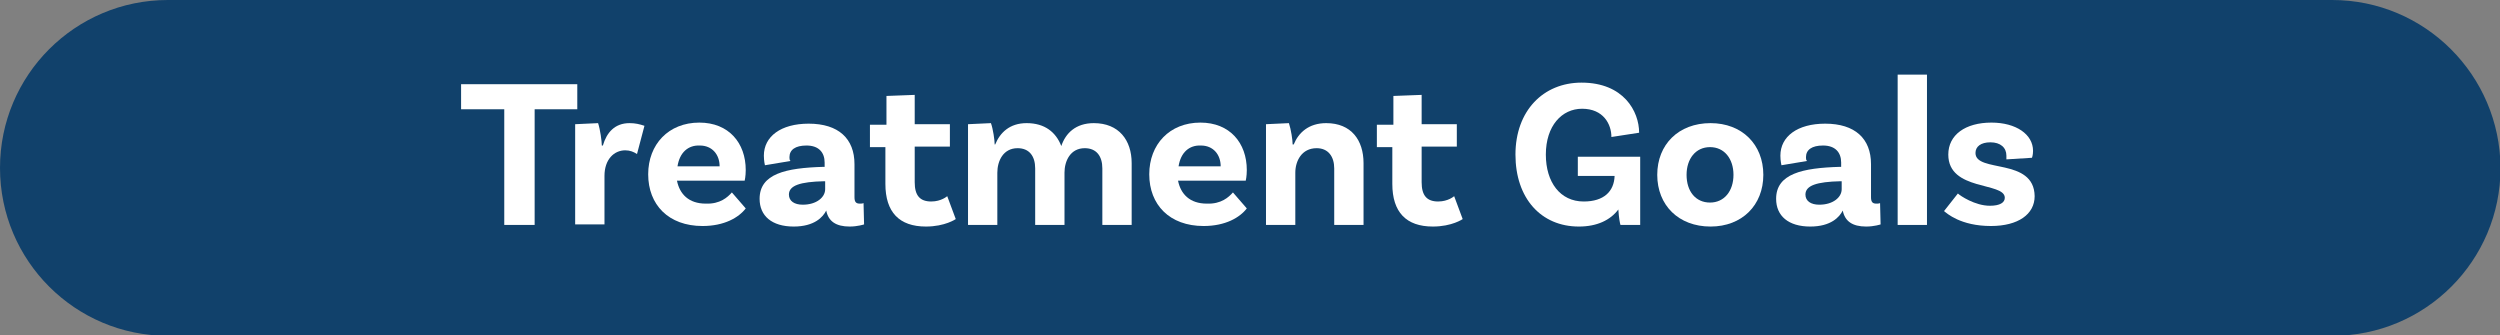 <!-- Generator: Adobe Illustrator 22.1.0, SVG Export Plug-In  -->
<svg version="1.1"
	 xmlns="http://www.w3.org/2000/svg" xmlns:xlink="http://www.w3.org/1999/xlink" xmlns:a="http://ns.adobe.com/AdobeSVGViewerExtensions/3.0/"
	 x="0px" y="0px" width="469px" height="62.9px" viewBox="0 0 469 62.9" style="enable-background:new 0 0 469 62.9;"
	 xml:space="preserve">
<rect x="0" y="0" width="469" height="62.9" fill="#808080" stroke="none"/>
<style type="text/css">
	.st0{fill:#11416B;}
	.st1{fill:#FFFFFF;}
</style>
<defs>
</defs>
<path class="st0" d="M437.5,0L31.5,0C14.1,0,0,14.1,0,31.5v0c0,17.4,14.1,31.5,31.5,31.5h406.1c17.4,0,31.5-14.1,31.5-31.5v0
	C469,14.1,454.9,0,437.5,0z"/>
<g>
	<g>
		<path class="st1" d="M94.5,20.5h-8v-4.7h21.8v4.7h-8v21.7h-5.7V20.5z"/>
		<path class="st1" d="M120.9,23.6l-1.4,5.3c-0.6-0.4-1.3-0.7-2.2-0.7c-2.1,0-3.9,1.7-3.9,4.8v9.1h-5.5V23.3l4.3-0.2
			c0.4,1.2,0.7,3.4,0.7,4.2h0.2c0.7-2.4,2.2-4.2,5-4.2C119.2,23.1,120,23.3,120.9,23.6z"/>
		<path class="st1" d="M137.3,36.1l2.6,3c-1.3,1.7-4,3.3-8.1,3.3c-6.4,0-10.2-4-10.2-9.7c0-5.6,3.8-9.7,9.6-9.7
			c5.5,0,8.7,3.8,8.7,8.9c0,1.2-0.2,2-0.2,2h-12.7c0.5,2.5,2.2,4.3,5.4,4.3C135.1,38.3,136.5,37,137.3,36.1z M127.1,31.2h7.9
			c0-2.2-1.4-3.9-3.7-3.9C129.1,27.2,127.5,28.6,127.1,31.2z"/>
		<path class="st1" d="M162.1,42.1c0,0-1.2,0.4-2.7,0.4c-2.6,0-4-1-4.4-3c-0.6,1.2-2.2,3-6.1,3c-4.1,0-6.4-2-6.4-5.2
			c0-4.7,4.9-5.8,12-6h0.2v-0.8c0-1.9-1.1-3.2-3.4-3.2c-2.1,0-3.2,0.8-3.2,2.2c0,0.3,0,0.5,0.2,0.7l-4.8,0.8c0,0-0.2-0.8-0.2-1.8
			c0-3.6,3.2-6,8.4-6c5.6,0,8.6,2.8,8.6,7.6v6.2c0,0.9,0.3,1.2,1,1.2c0.2,0,0.5,0,0.7-0.1L162.1,42.1z M154.8,35.5V34h-0.2
			c-4.5,0.1-6.6,0.8-6.6,2.5c0,1.2,1,1.9,2.6,1.9C153.2,38.4,154.8,37,154.8,35.5z"/>
		<path class="st1" d="M179.3,41.1c0,0-2,1.4-5.6,1.4c-5,0-7.6-2.7-7.6-8v-6.9h-2.9v-4.2h3.1V18l5.3-0.2v5.5h6.6v4.2h-6.6v6.7
			c0,2.5,1,3.6,3.1,3.6c1.9,0,3-1,3-1L179.3,41.1z"/>
		<path class="st1" d="M212.3,30.6v11.6h-5.5V31.6c0-2.3-1.1-3.8-3.3-3.8c-2.7,0-3.8,2.4-3.8,4.6v9.8h-5.5V31.6
			c0-2.3-1.1-3.8-3.3-3.8c-2.7,0-3.8,2.4-3.8,4.6v9.8h-5.5V23.3l4.3-0.2c0.4,1.1,0.7,3.2,0.7,4h0.1c0.9-2.2,2.7-4,5.9-4
			c3.4,0,5.5,1.7,6.5,4.3c0.8-2.4,2.7-4.3,6.1-4.3C209.9,23.1,212.3,26.3,212.3,30.6z"/>
		<path class="st1" d="M231.3,36.1l2.6,3c-1.3,1.7-4,3.3-8.1,3.3c-6.4,0-10.2-4-10.2-9.7c0-5.6,3.8-9.7,9.6-9.7
			c5.5,0,8.7,3.8,8.7,8.9c0,1.2-0.2,2-0.2,2h-12.7c0.5,2.5,2.2,4.3,5.4,4.3C229.1,38.3,230.5,37,231.3,36.1z M221.1,31.2h7.9
			c0-2.2-1.4-3.9-3.7-3.9C223.1,27.2,221.5,28.6,221.1,31.2z"/>
		<path class="st1" d="M255.8,30.6v11.6h-5.5V31.6c0-2.2-1.1-3.8-3.3-3.8c-2.8,0-4,2.4-4,4.6v9.8h-5.5V23.3l4.3-0.2
			c0.4,1.2,0.7,3.2,0.7,4h0.2c0.9-2.2,2.8-4,6.1-4C253.5,23.1,255.8,26.3,255.8,30.6z"/>
		<path class="st1" d="M274.4,41.1c0,0-2,1.4-5.6,1.4c-5,0-7.6-2.7-7.6-8v-6.9h-2.9v-4.2h3.1V18l5.3-0.2v5.5h6.6v4.2h-6.6v6.7
			c0,2.5,1,3.6,3.1,3.6c1.9,0,3-1,3-1L274.4,41.1z"/>
		<path class="st1" d="M307.8,42.2h-3.8c-0.1-0.3-0.3-1.3-0.4-2.9c-1.5,2-4,3.2-7.4,3.2c-7.1,0-11.9-5.3-11.9-13.5
			c0-8.2,5.2-13.5,12.4-13.5c7.9,0,10.8,5.4,10.8,9.4l-5.2,0.8c0-2.4-1.5-5.3-5.5-5.3c-3.8,0-6.8,3.2-6.8,8.6c0,5.2,2.7,8.8,7.1,8.8
			c3.8,0,5.7-1.9,5.8-4.8H296v-3.6h11.7V42.2z"/>
		<path class="st1" d="M330.8,32.8c0,5.7-4,9.7-9.9,9.7c-6,0-10-4-10-9.7c0-5.7,4-9.7,10-9.7C326.8,23.1,330.8,27.1,330.8,32.8z
			 M325.2,32.8c0-3-1.7-5.2-4.4-5.2c-2.7,0-4.4,2.2-4.4,5.2c0,3.1,1.7,5.2,4.4,5.2C323.5,38,325.2,35.8,325.2,32.8z"/>
		<path class="st1" d="M352.8,42.1c0,0-1.2,0.4-2.7,0.4c-2.6,0-4-1-4.4-3c-0.6,1.2-2.2,3-6.1,3c-4.1,0-6.4-2-6.4-5.2
			c0-4.7,4.9-5.8,12-6h0.2v-0.8c0-1.9-1.1-3.2-3.4-3.2c-2.1,0-3.2,0.8-3.2,2.2c0,0.3,0,0.5,0.2,0.7l-4.8,0.8c0,0-0.2-0.8-0.2-1.8
			c0-3.6,3.2-6,8.4-6c5.6,0,8.6,2.8,8.6,7.6v6.2c0,0.9,0.3,1.2,1,1.2c0.2,0,0.5,0,0.7-0.1L352.8,42.1z M345.5,35.5V34h-0.2
			c-4.5,0.1-6.6,0.8-6.6,2.5c0,1.2,1,1.9,2.6,1.9C343.9,38.4,345.5,37,345.5,35.5z"/>
		<path class="st1" d="M356,14h5.5v28.2H356V14z"/>
		<path class="st1" d="M376.4,29.2c0-1.5-1.1-2.5-3-2.5c-1.8,0-2.8,0.8-2.8,2c0,3.8,11,0.8,11.1,8.1c0,3.4-3.1,5.6-8.2,5.6
			c-5.7,0-8.3-2.4-8.8-2.8l2.6-3.3c0.4,0.4,3.2,2.3,6,2.3c1.9,0,2.8-0.6,2.8-1.5c0-3-10.6-1.2-10.6-8.1c0-3.7,3.2-6,8.1-6
			c4.6,0,7.8,2.2,7.8,5.3c0,0.8-0.2,1.3-0.2,1.3l-4.8,0.3C376.4,29.8,376.4,29.5,376.4,29.2z"/>
	</g>
</g>
</svg>
